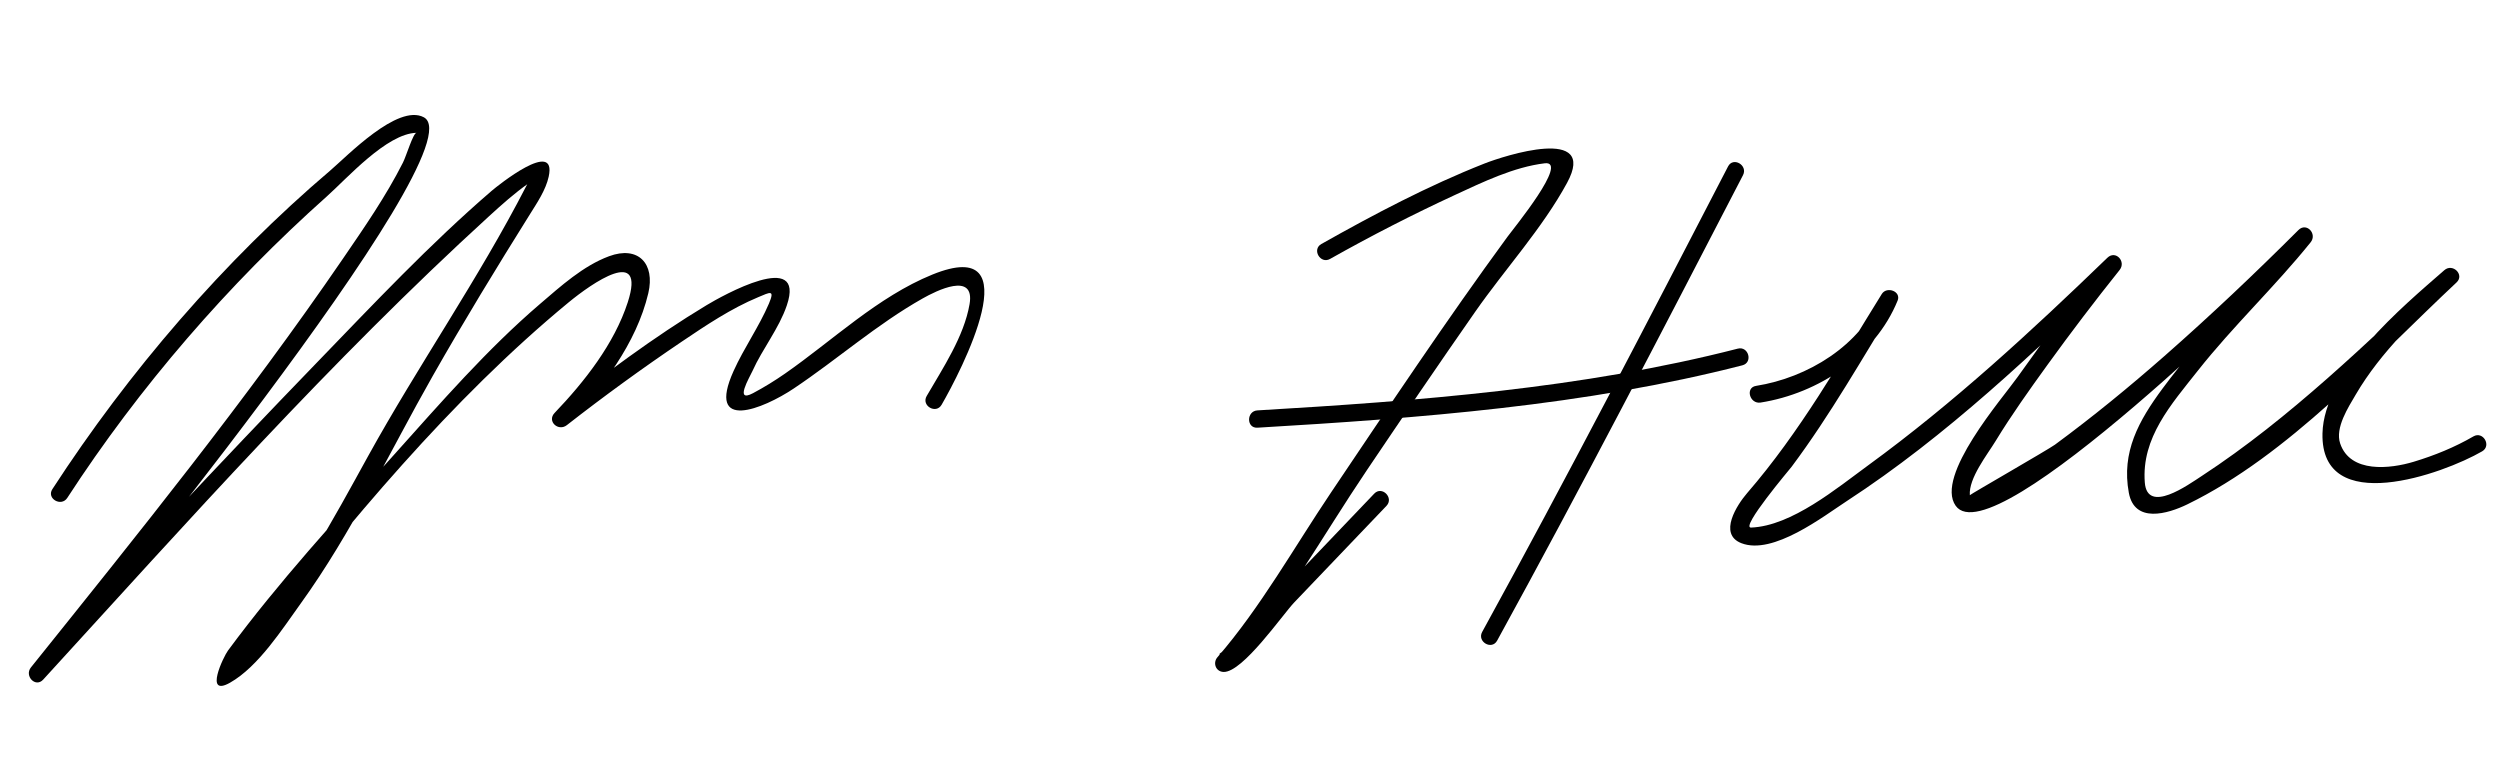 <?xml version="1.0" encoding="UTF-8"?>
<svg version="1.1" xmlns="http://www.w3.org/2000/svg" width="253" height="78" >
<path d="M6.809,50.387C14.091,39.175,23.1,28.763,33.071,19.88c2.04-1.817,6.069-6.373,9.081-6.439 c-0.34,0.007-1.026,2.324-1.37,3.006c-1.717,3.401-3.918,6.577-6.065,9.714C24.921,40.472,13.973,54.023,3.131,67.542 c-0.69,0.86,0.461,2.086,1.237,1.237c14.59-15.964,29.142-32.311,45.127-46.899c1.277-1.166,2.577-2.334,3.995-3.327 c1.293-0.905,0.509-1.167-0.235,0.283c-4.801,9.347-10.937,18.142-16.027,27.367c-3.549,6.433-7.01,12.938-11.915,18.46 c-0.864,0.973-1.76,2.042-2.803,2.833c0.29-0.22,0.516,1.582,1.243,0.415c0.598-0.959,1.313-1.855,2.005-2.746 C35.185,53.03,45.677,40.38,57.541,30.604c2.341-1.929,7.86-5.793,5.989-0.015c-1.365,4.213-4.391,8.051-7.404,11.2 c-0.802,0.838,0.371,1.914,1.237,1.237c3.777-2.949,7.661-5.772,11.633-8.452c2.454-1.655,4.998-3.361,7.741-4.502 c1.178-0.49,1.705-0.817,1.077,0.655c-1.002,2.346-2.519,4.476-3.573,6.813c-2.81,6.232,3.015,3.831,6.075,1.785 c4.425-2.959,8.41-6.499,13.062-9.124c1.35-0.761,5.32-2.767,4.741,0.586c-0.566,3.277-2.703,6.468-4.341,9.295 c-0.567,0.978,0.945,1.859,1.511,0.883c1.904-3.285,9.218-17.31-0.943-13.174c-5.514,2.244-10.083,6.663-14.912,10.023 c-1.039,0.723-2.112,1.382-3.229,1.976c-1.92,1.021-0.352-1.588-0.052-2.251c1.017-2.256,2.677-4.288,3.473-6.632 c1.95-5.742-6.558-0.964-8.119-0.023c-5.37,3.236-10.441,7.052-15.38,10.907c0.413,0.413,0.825,0.825,1.237,1.237 c3.536-3.694,7.049-8.281,8.245-13.356c0.705-2.991-1.016-4.838-3.975-3.74c-2.617,0.971-4.893,3.037-6.979,4.823 c-5.37,4.598-10.051,9.997-14.761,15.246c-5.771,6.432-11.681,12.874-16.821,19.834c-0.463,0.627-2.442,4.752,0.205,3.255 c2.87-1.623,5.305-5.454,7.16-8.024c5.172-7.167,9-15.36,13.358-23.026c3.15-5.542,6.47-10.98,9.85-16.384 c0.719-1.149,1.589-2.436,1.883-3.784c0.859-3.934-5.224,0.97-5.757,1.428C43.493,24.7,37.767,30.8,32.016,36.747 C22.233,46.863,12.625,57.155,3.131,67.542c0.413,0.413,0.825,0.825,1.237,1.237c2.337-2.915,44.307-53.843,38.521-56.911 c-2.644-1.401-7.794,3.967-9.457,5.38C22.631,26.434,13.025,37.607,5.298,49.504C4.682,50.453,6.197,51.33,6.809,50.387 L6.809,50.387z"/>
<path d="M134.604,26.203c4.125-2.323,8.348-4.49,12.645-6.476c2.825-1.305,5.95-2.824,9.082-3.202 c2.493-0.3-3.144,6.575-3.788,7.455c-6.182,8.443-11.989,17.163-17.831,25.843c-3.717,5.522-7.135,11.64-11.504,16.685 c-0.496,0.573-0.177,1.471,0.619,1.494c1.939,0.055,5.968-5.8,7.158-7.045c3.112-3.252,6.221-6.507,9.327-9.765 c0.778-0.816-0.458-2.055-1.238-1.237c-2.476,2.596-4.953,5.191-7.433,7.785c-1.788,1.871-3.578,3.741-5.37,5.609 c-0.705,0.736-1.412,1.471-2.12,2.204c-0.637,0.659-1.138,0.676-0.324,0.699c0.206,0.498,0.412,0.996,0.618,1.494 c5.278-6.095,9.388-13.495,13.883-20.164c3.622-5.374,7.266-10.733,10.975-16.047c2.998-4.296,6.79-8.432,9.287-13.034 c3.16-5.826-6.382-2.732-8.364-1.951c-5.691,2.244-11.178,5.143-16.504,8.143C132.737,25.246,133.619,26.758,134.604,26.203 L134.604,26.203z"/>
<path d="M174.881,16.841c-8.166,15.767-16.339,31.544-24.885,47.11c-0.543,0.989,0.968,1.873,1.512,0.883 c8.546-15.565,16.718-31.342,24.885-47.11C176.91,16.724,175.4,15.838,174.881,16.841L174.881,16.841z"/>
<path d="M127.25,43.283c16.335-0.966,33.194-2.229,49.079-6.313c1.093-0.281,0.629-1.969-0.465-1.688 c-15.741,4.047-32.422,5.292-48.614,6.25C126.129,41.599,126.122,43.35,127.25,43.283L127.25,43.283z"/>
<path d="M178.173,40.739c5.871-0.929,11.574-4.709,13.864-10.313c0.388-0.949-1.097-1.483-1.6-0.674 c-4.311,6.939-8.251,13.936-13.625,20.147c-1.011,1.169-2.958,4.145-0.588,5.07c3.208,1.252,8.315-2.726,10.681-4.267 c10.077-6.565,18.986-15.059,27.599-23.38c-0.413-0.413-0.825-0.825-1.238-1.237c-3.147,3.94-6.185,7.975-9.101,12.089 c-1.496,2.11-8.389,10.012-6.248,13.014c3.764,5.279,32.526-23.283,35.92-26.67c-0.413-0.413-0.825-0.825-1.238-1.237 c-4.411,5.488-9.531,10.341-13.743,16.03c-2.428,3.279-4.18,6.44-3.419,10.559c0.576,3.12,3.922,2.143,5.922,1.169 c10.252-4.992,19.085-14.816,27.246-22.46c0.83-0.778-0.396-1.973-1.238-1.237c-4.268,3.728-12.199,10.314-12.333,16.527 c-0.184,8.534,12.195,4.106,16.158,1.806c0.976-0.566,0.095-2.079-0.883-1.511c-1.903,1.104-3.942,1.931-6.046,2.567 c-2.341,0.708-6.412,1.199-7.44-1.857c-0.534-1.584,0.836-3.672,1.584-4.952c2.517-4.307,6.457-8.077,10.198-11.344 c-0.413-0.413-0.825-0.825-1.238-1.237c-7.761,7.27-15.601,14.978-24.54,20.821c-1.393,0.91-5.521,3.895-5.773,0.669 c-0.354-4.533,2.676-7.911,5.357-11.306c3.582-4.536,7.818-8.519,11.427-13.007c0.69-0.859-0.421-2.053-1.238-1.237 c-4.395,4.387-8.885,8.646-13.553,12.745c-3.572,3.137-7.253,6.154-11.083,8.973c-0.656,0.483-8.622,5.055-8.617,5.115 c-0.13-1.719,1.767-4.101,2.606-5.479c1.62-2.658,3.436-5.199,5.257-7.72c2.352-3.255,4.788-6.455,7.295-9.592 c0.688-0.862-0.407-2.041-1.238-1.237c-7.681,7.422-15.57,14.709-24.214,21.01c-3.13,2.281-7.732,6.137-11.848,6.294 c-1.125,0.043,3.948-5.941,4.114-6.164c3.952-5.291,7.155-10.997,10.631-16.59c-0.533-0.225-1.066-0.449-1.6-0.674 c-2.049,5.012-7.423,8.264-12.642,9.09C176.596,39.227,177.069,40.914,178.173,40.739L178.173,40.739z"/>
</svg>